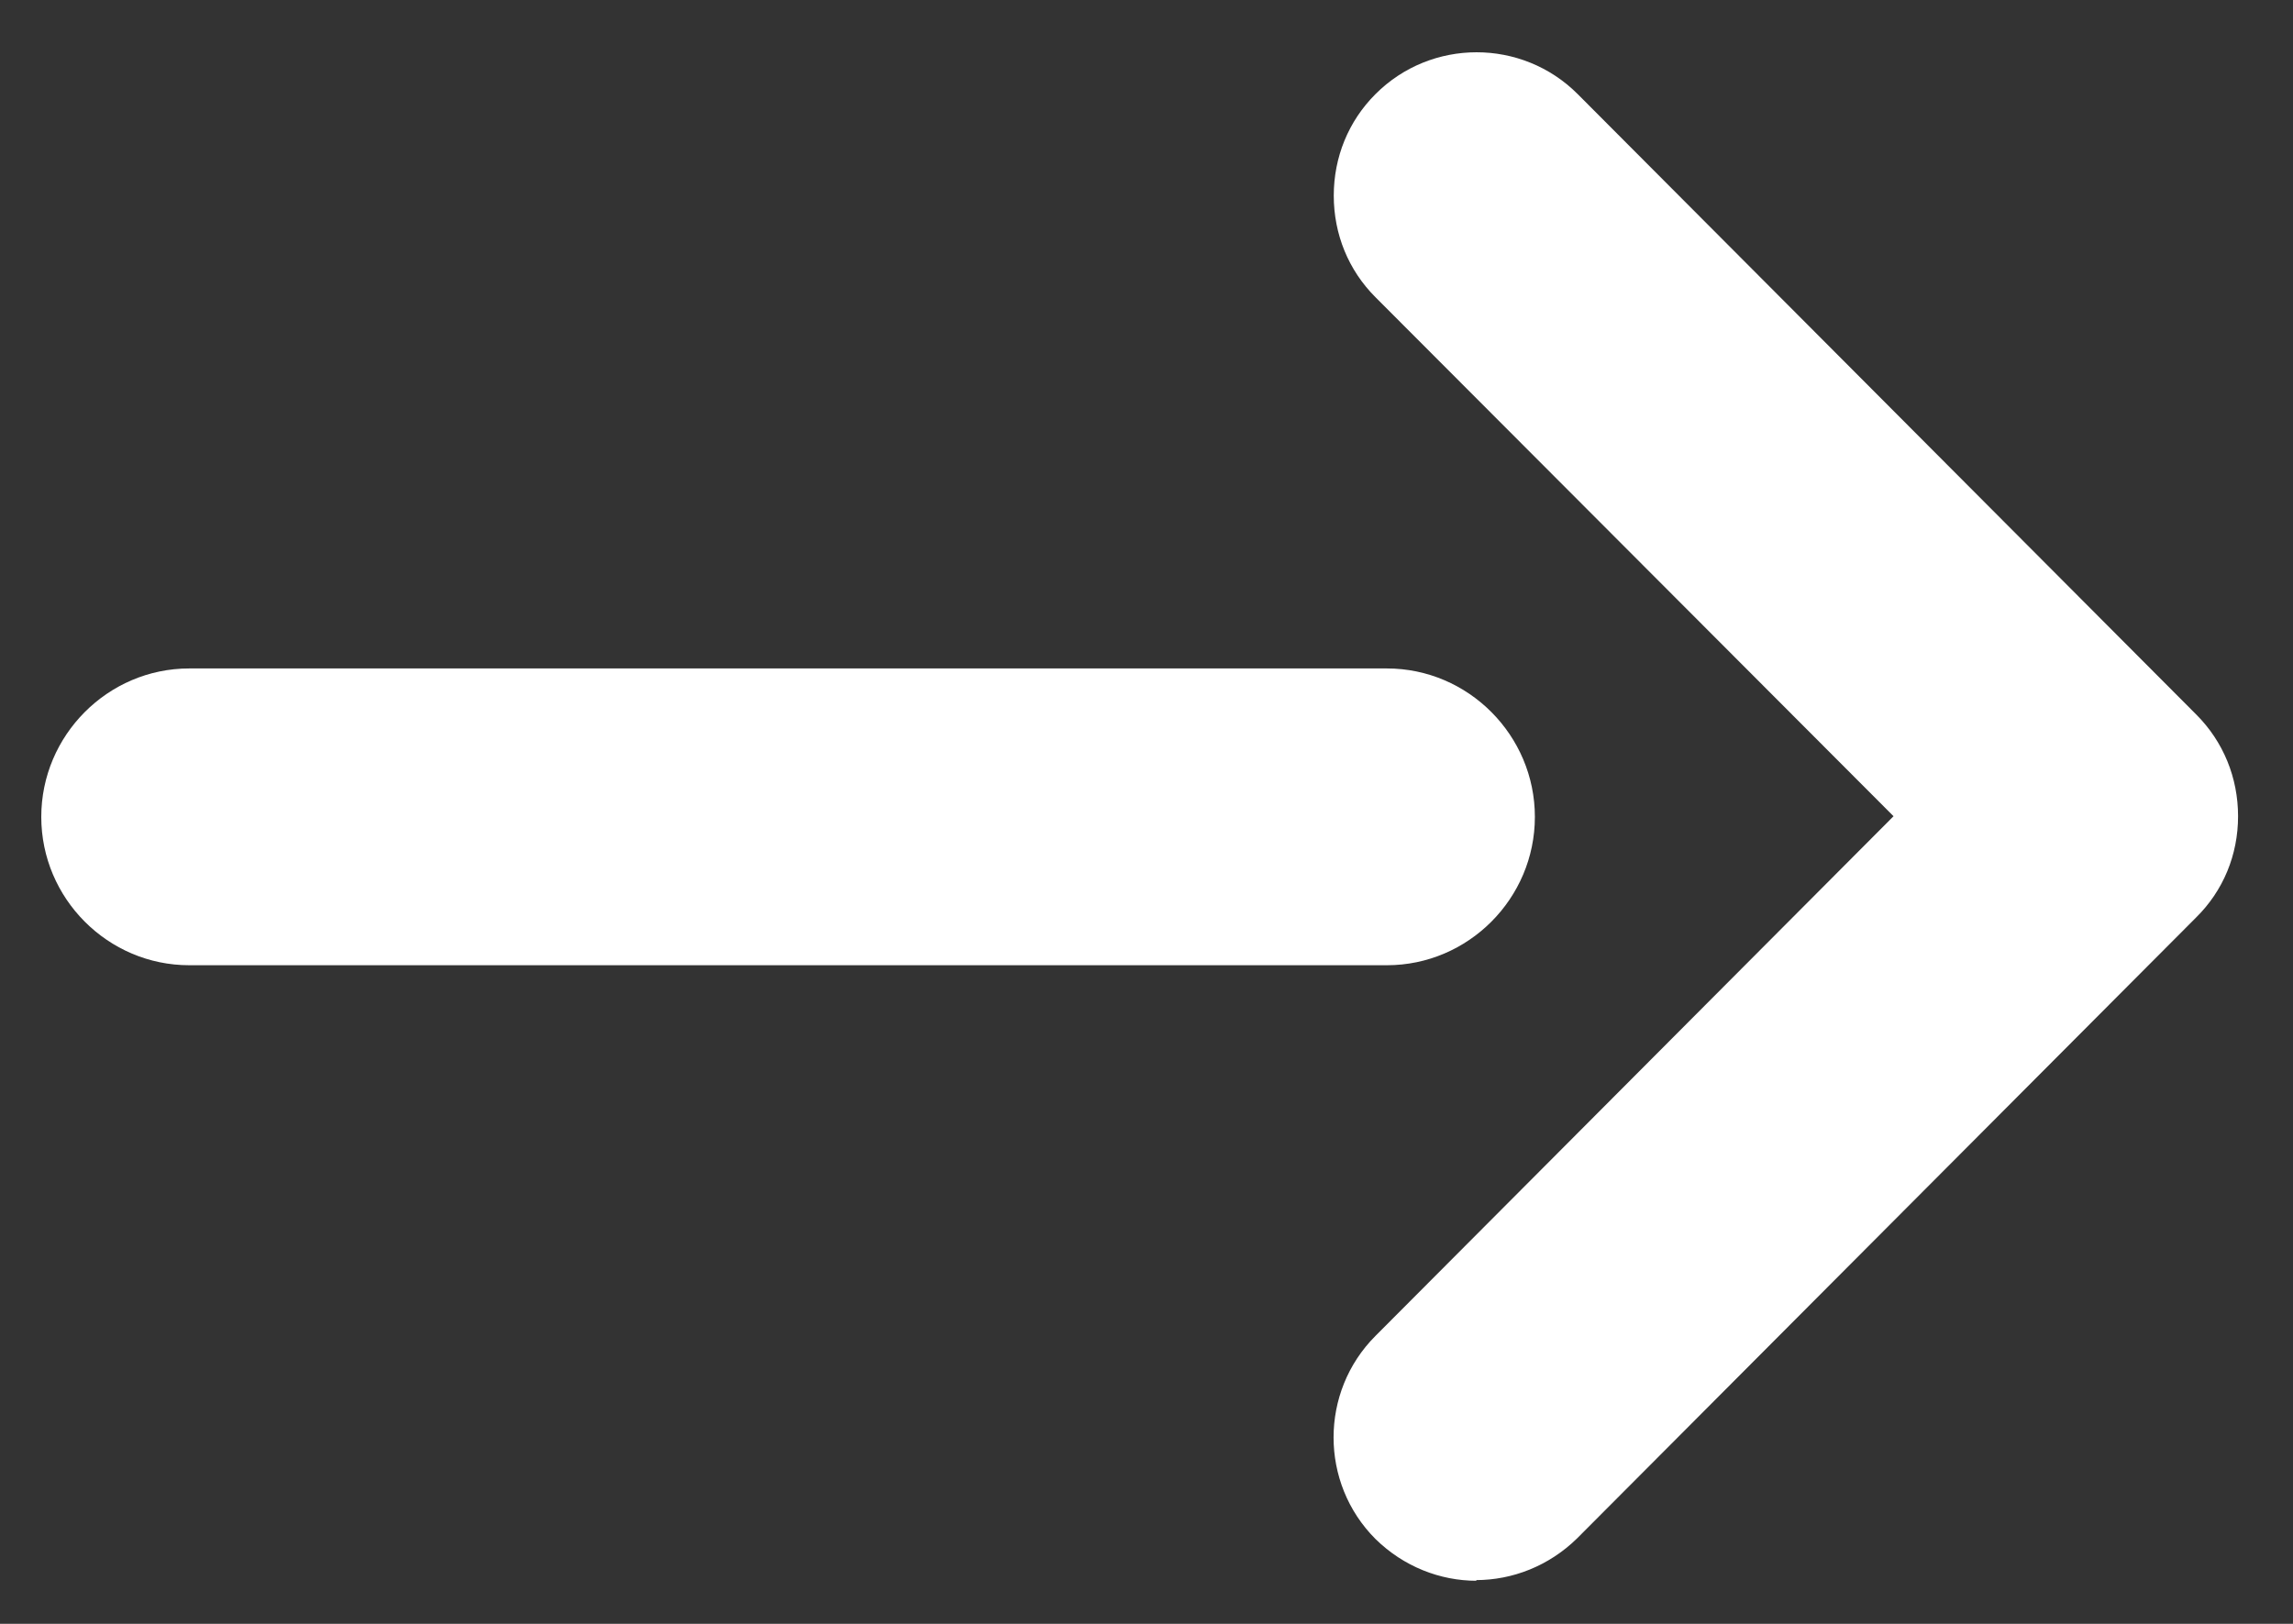 <svg width="24" height="17" viewBox="0 0 24 17" fill="none" xmlns="http://www.w3.org/2000/svg">
<rect x="0" y="0" width="24" height="17" fill="#333333" stroke="none"/>
<g clip-path="url(#clip0_1434_1368)">
<path d="M15.455 16.549C15.073 16.549 14.691 16.401 14.396 16.111C13.812 15.526 13.812 14.571 14.396 13.986L19.819 8.545L14.396 3.111C14.114 2.829 13.96 2.452 13.96 2.048C13.96 1.645 14.114 1.268 14.396 0.986C14.979 0.401 15.931 0.401 16.514 0.986L22.99 7.483C23.271 7.765 23.425 8.142 23.425 8.545C23.425 8.949 23.271 9.325 22.983 9.608L16.507 16.105C16.212 16.394 15.83 16.542 15.448 16.542L15.455 16.549Z" fill="white"/>
<path d="M14.516 10.105L1.981 10.105C1.129 10.105 0.432 9.406 0.432 8.552C0.432 7.698 1.129 6.998 1.981 6.998L14.516 6.998C15.368 6.998 16.065 7.698 16.065 8.552C16.065 9.406 15.368 10.105 14.516 10.105Z" fill="white"/>
</g>
<defs>
<clipPath id="clip0_1434_1368">
<rect width="23" height="16" fill="white" transform="translate(0.432 0.549)"/>
</clipPath>
</defs>
</svg>
